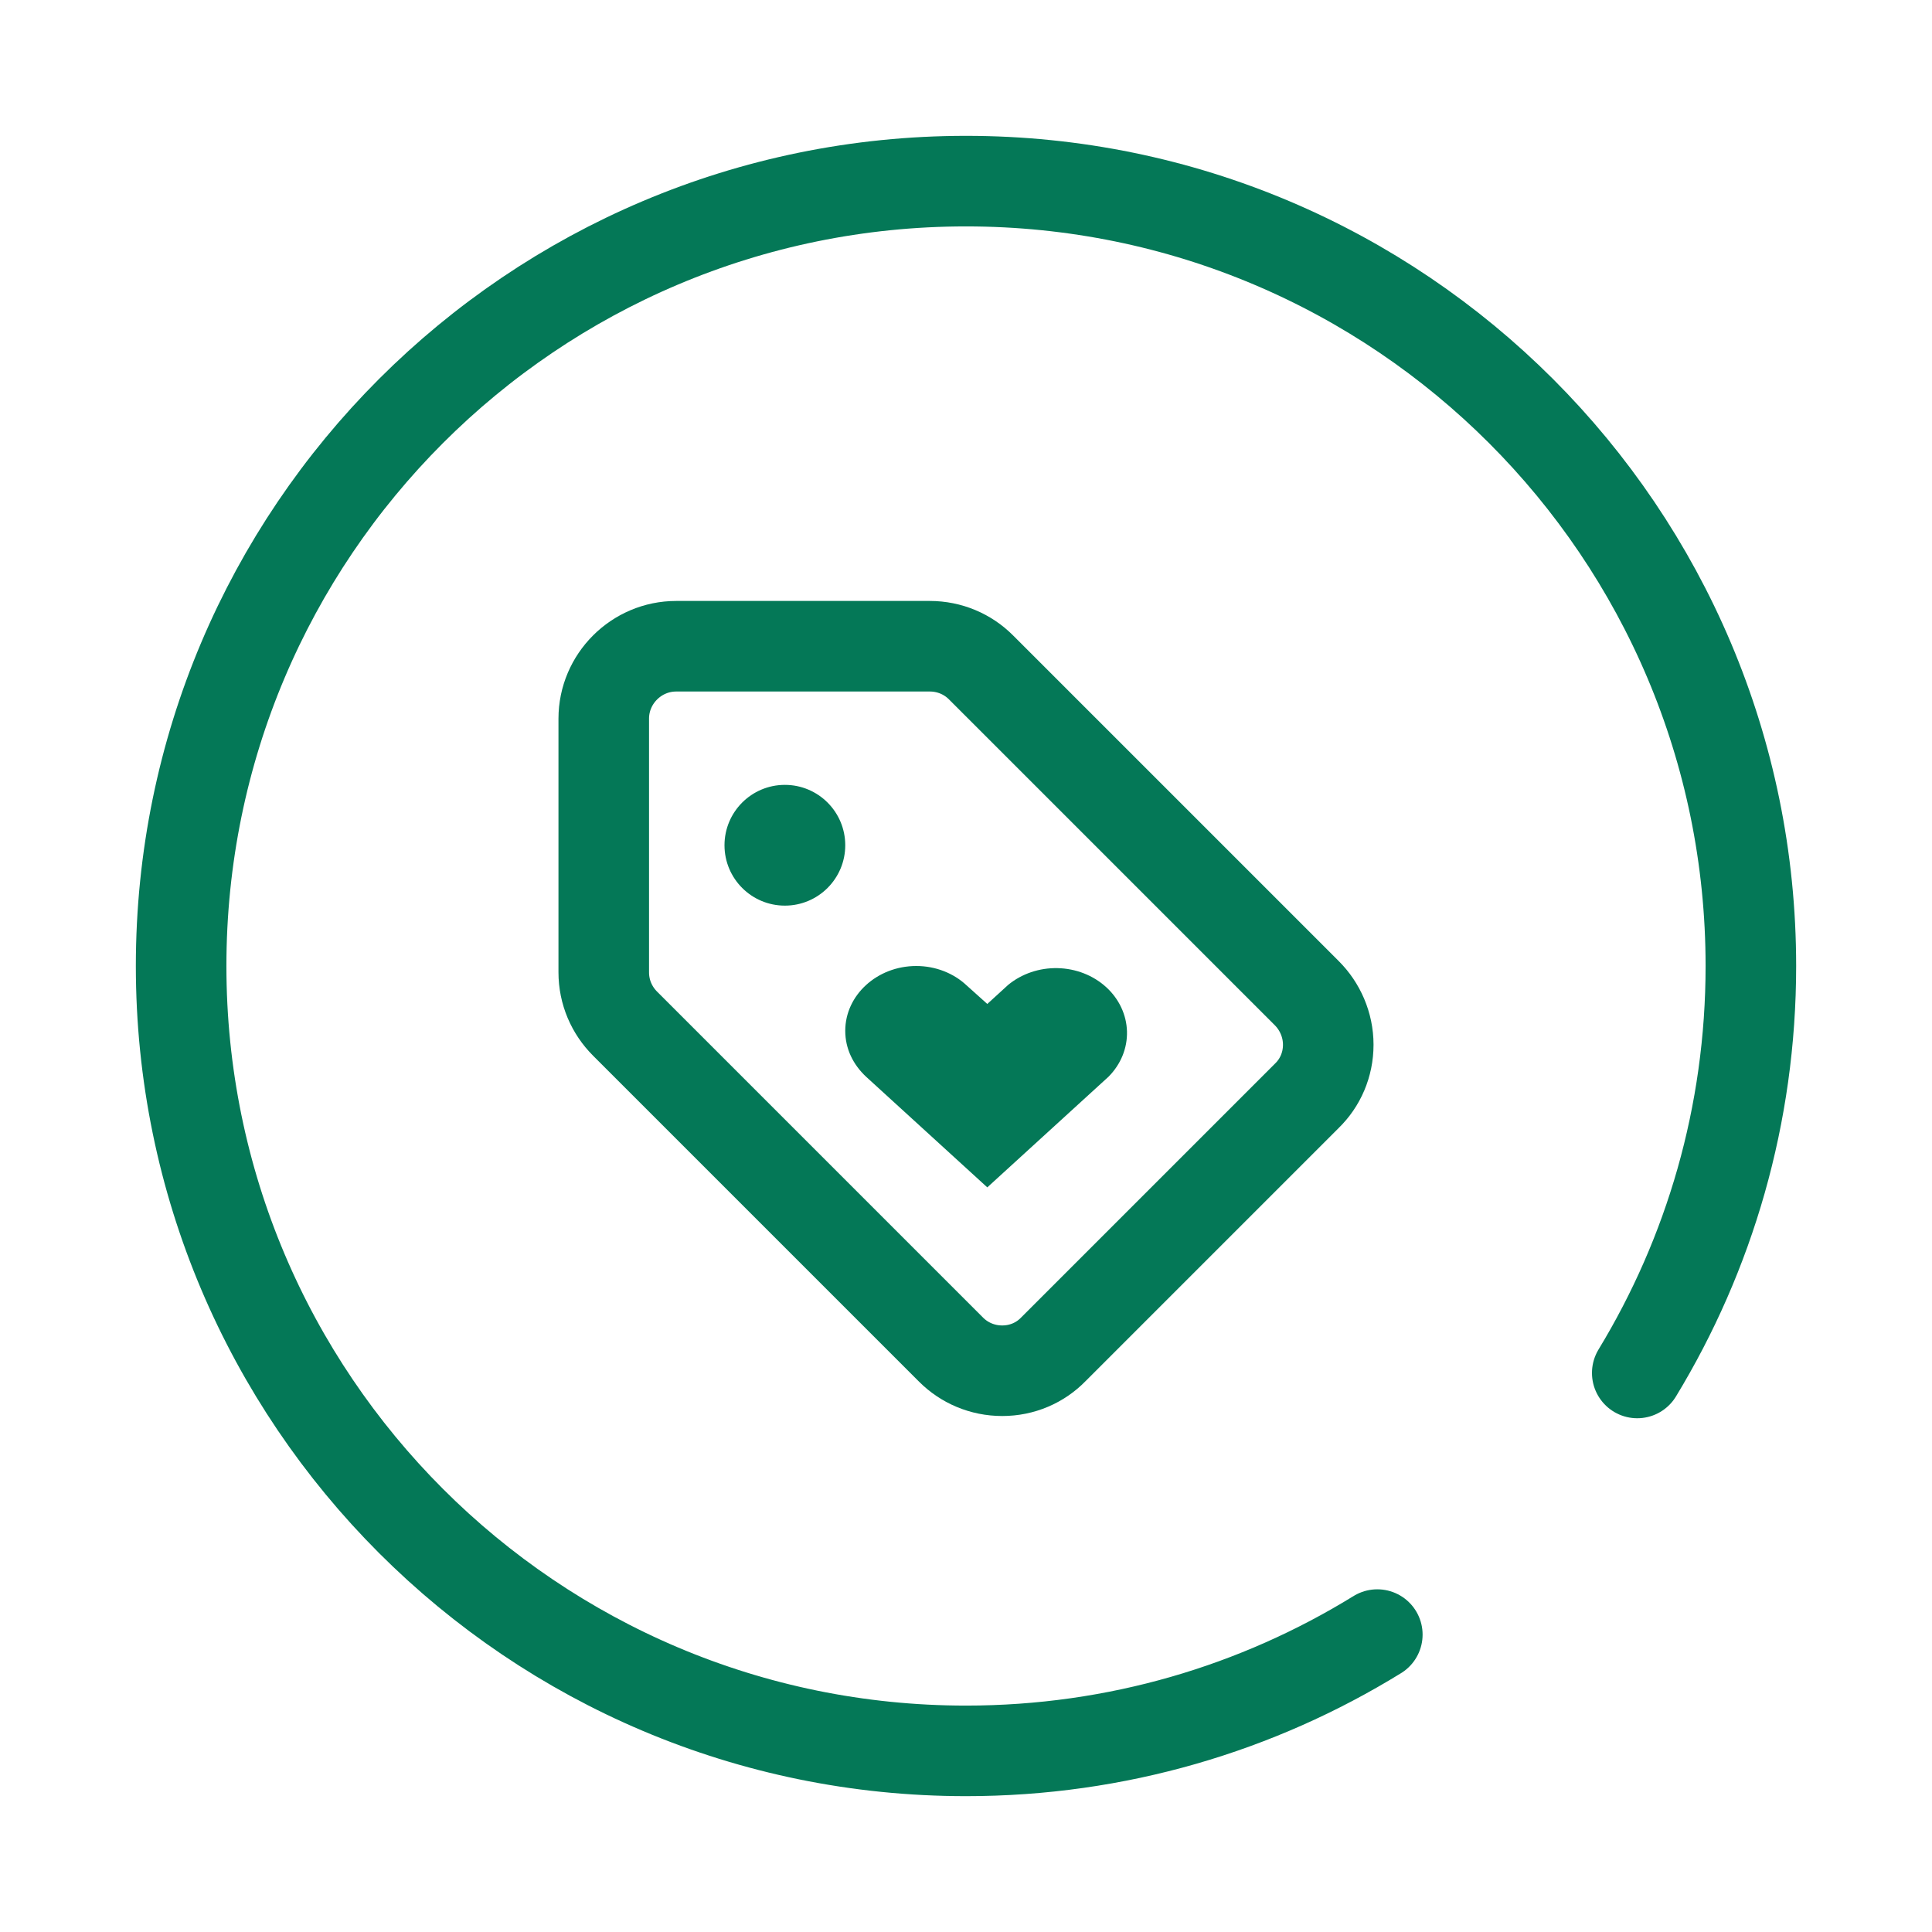 <svg width="96" height="96" viewBox="0 0 96 96" fill="none" xmlns="http://www.w3.org/2000/svg">
<path d="M81.354 68.222C84.937 62.326 87 55.404 87 48C87 26.461 69.539 9 48 9C26.461 9 9 26.461 9 48C9 69.539 26.461 87 48 87C55.494 87 62.495 84.886 68.438 81.222" stroke="#047857" stroke-width="4.5" stroke-linecap="round"/>
<path d="M64.938 49.355L48.738 33.155C48.09 32.507 47.19 32.111 46.2 32.111H33.6C31.62 32.111 30 33.731 30 35.711V48.311C30 49.301 30.396 50.201 31.062 50.867L47.262 67.067C47.91 67.715 48.81 68.111 49.8 68.111C50.79 68.111 51.69 67.715 52.338 67.049L64.938 54.449C65.604 53.801 66 52.901 66 51.911C66 50.921 65.586 50.003 64.938 49.355Z" stroke="#047857" stroke-width="4.5"/>
<path d="M39 45C40.657 45 42 43.657 42 42C42 40.343 40.657 39 39 39C37.343 39 36 40.343 36 42C36 43.657 37.343 45 39 45Z" fill="#047857"/>
<path d="M42 51.221C42 52.117 42.396 52.903 43.033 53.5L49.058 59L55.083 53.5C55.693 52.886 56.021 52.082 55.999 51.254C55.977 50.425 55.607 49.636 54.965 49.05C54.323 48.464 53.459 48.126 52.551 48.106C51.644 48.086 50.763 48.386 50.09 48.943L49.058 49.886L48.025 48.959C47.388 48.361 46.493 48 45.529 48C43.584 48 42 49.446 42 51.221Z" fill="#047857"/>
</svg>
